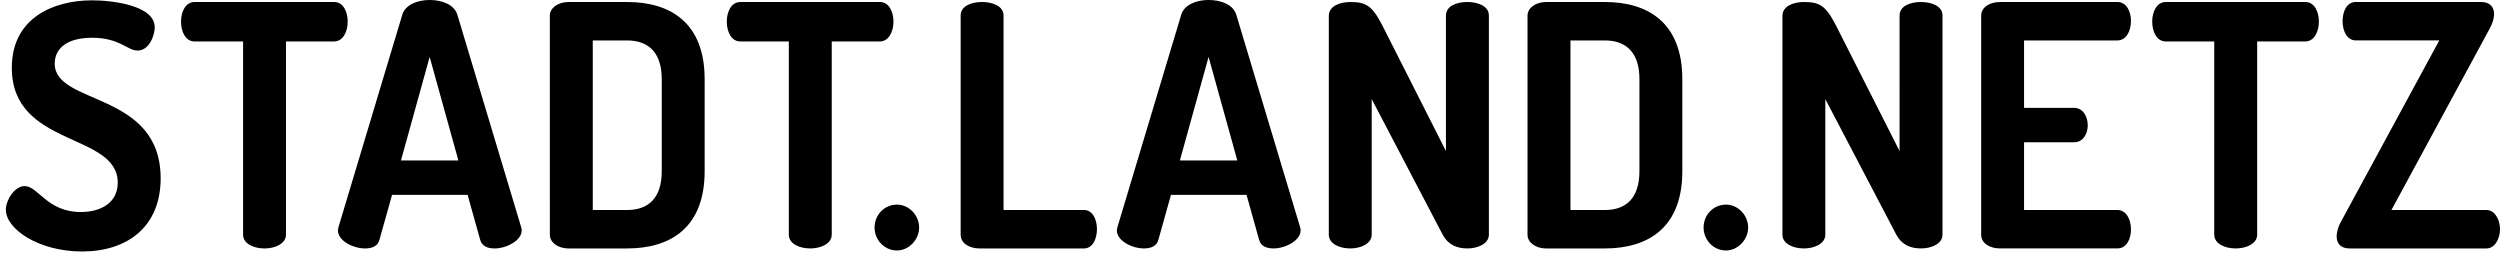 <svg xmlns="http://www.w3.org/2000/svg" width="176" height="18" viewBox="0 0 176 18"><path fill-rule="evenodd" d="M8.289 12.864c0-3.561-7.458-2.469-7.458-8.093 0-3.537 2.974-4.748 5.646-4.748 1.371 0 4.415.333 4.415 1.898 0 .546-.372 1.638-1.208 1.638-.721 0-1.255-.901-3.207-.901-1.672 0-2.625.688-2.625 1.827 0 2.943 7.458 1.923 7.458 8.069 0 3.394-2.324 5.15-5.53 5.15-3.044 0-5.368-1.567-5.368-2.942 0-.665.604-1.662 1.325-1.662.952 0 1.58 1.827 3.949 1.827 1.395 0 2.603-.641 2.603-2.063M23.526.141c.651 0 .953.712.953 1.377 0 .735-.348 1.4-.953 1.4h-3.393V16.518c0 .641-.767.973-1.51.973-.767 0-1.51-.333-1.51-.973V2.919h-3.416c-.604 0-.953-.641-.953-1.4 0-.666.302-1.377.953-1.377h9.829Zm6.722-.142c.883 0 1.742.333 1.952 1.044l4.484 14.929c.025.095.047.167.047.238 0 .735-1.092 1.281-1.906 1.281-.511 0-.906-.166-1.022-.617l-.883-3.155h-5.32l-.884 3.155c-.116.451-.511.617-1.023.617-.812 0-1.905-.522-1.905-1.281 0-.047.024-.144.046-.238l4.485-14.929c.21-.711 1.069-1.044 1.928-1.044Zm0 4.011-2.021 7.286h4.043l-2.022-7.286Zm11.483-1.163V14.785h2.417c1.534 0 2.439-.878 2.439-2.73V5.577c0-1.851-.906-2.73-2.439-2.73h-2.417ZM44.147.141c3.066 0 5.46 1.472 5.46 5.436v6.478c0 3.964-2.394 5.436-5.46 5.436h-4.113c-.79 0-1.325-.451-1.325-.95V1.091c0-.499.534-.95 1.325-.95h4.113ZM63.149 14.405c.836 0 1.557.737 1.557 1.614 0 .854-.721 1.614-1.557 1.614-.907 0-1.58-.76-1.58-1.614 0-.877.673-1.614 1.58-1.614ZM61.947.141c.651 0 .953.712.953 1.377 0 .735-.349 1.4-.953 1.4h-3.392V16.518c0 .641-.768.973-1.511.973-.768 0-1.511-.333-1.511-.973V2.919h-3.415c-.604 0-.953-.641-.953-1.4 0-.666.302-1.377.953-1.377h9.829Zm7.007 17.349c-.673 0-1.324-.333-1.324-.973V1.091c0-.665.743-.95 1.509-.95.743 0 1.511.286 1.511.95V14.785h5.669c.604 0 .907.666.907 1.353 0 .665-.302 1.352-.907 1.352h-7.365Zm18.152-6.195-2.022-7.286-2.02 7.286h4.042Zm-8.48 4.914c0-.047.024-.144.046-.238l4.485-14.929c.21-.711 1.069-1.044 1.927-1.044.884 0 1.744.333 1.953 1.044l4.484 14.929c.024.095.046.167.046.238 0 .735-1.092 1.281-1.905 1.281-.511 0-.907-.166-1.023-.617l-.883-3.155h-5.32l-.883 3.155c-.116.451-.511.617-1.023.617-.813 0-1.905-.522-1.905-1.281Zm22.937.308-4.995-9.541v9.541c0 .641-.768.973-1.511.973-.766 0-1.509-.333-1.509-.973V1.115c0-.666.743-.973 1.509-.973 1.093 0 1.534.238 2.254 1.638l4.484 8.853V1.091c0-.665.743-.95 1.511-.95.743 0 1.511.286 1.511.95v15.426c0 .641-.768.973-1.511.973-.72 0-1.349-.238-1.742-.973m8.997-13.671V14.785h2.416c1.535 0 2.439-.878 2.439-2.73V5.577c0-1.851-.905-2.73-2.439-2.73h-2.416ZM112.974.141c3.068 0 5.461 1.472 5.461 5.436v6.478c0 3.964-2.393 5.436-5.461 5.436h-4.112c-.789 0-1.324-.451-1.324-.95V1.091c0-.499.534-.95 1.324-.95h4.112Zm10.095 15.878c0 .854-.721 1.614-1.557 1.614-.907 0-1.58-.76-1.58-1.614 0-.877.673-1.614 1.58-1.614.836 0 1.557.737 1.557 1.614m10.429.499-4.995-9.541v9.541c0 .641-.768.973-1.511.973-.766 0-1.509-.333-1.509-.973V1.115c0-.666.743-.973 1.509-.973 1.093 0 1.534.238 2.254 1.638l4.484 8.853V1.091c0-.665.743-.95 1.511-.95.743 0 1.511.286 1.511.95v15.426c0 .641-.768.973-1.511.973-.72 0-1.349-.238-1.742-.973m8.995-8.923h3.531c.604 0 .953.593.953 1.234 0 .546-.302 1.186-.953 1.186h-3.531v4.77h6.575c.604 0 .952.641.952 1.377 0 .641-.301 1.328-.952 1.328h-8.271c-.675 0-1.324-.332-1.324-.972V1.114c0-.641.649-.972 1.324-.972h8.271c.651 0 .952.688.952 1.329 0 .735-.348 1.376-.952 1.376h-6.575v4.748ZM162.297.141c.651 0 .953.712.953 1.377 0 .735-.349 1.4-.953 1.4h-3.392V16.518c0 .641-.768.973-1.511.973-.768 0-1.511-.333-1.511-.973V2.919h-3.415c-.604 0-.953-.641-.953-1.4 0-.666.302-1.377.953-1.377h9.829Zm6.059 14.644h6.692c.604 0 .953.712.953 1.352 0 .641-.348 1.353-.953 1.353h-9.642c-.627 0-.907-.356-.907-.855 0-.31.117-.712.326-1.067l6.9-12.723h-5.877c-.604 0-.93-.641-.93-1.353 0-.665.28-1.352.93-1.352h8.828c.605 0 .907.355.907.832 0 .332-.116.712-.348 1.114l-6.878 12.698Z"/></svg>
